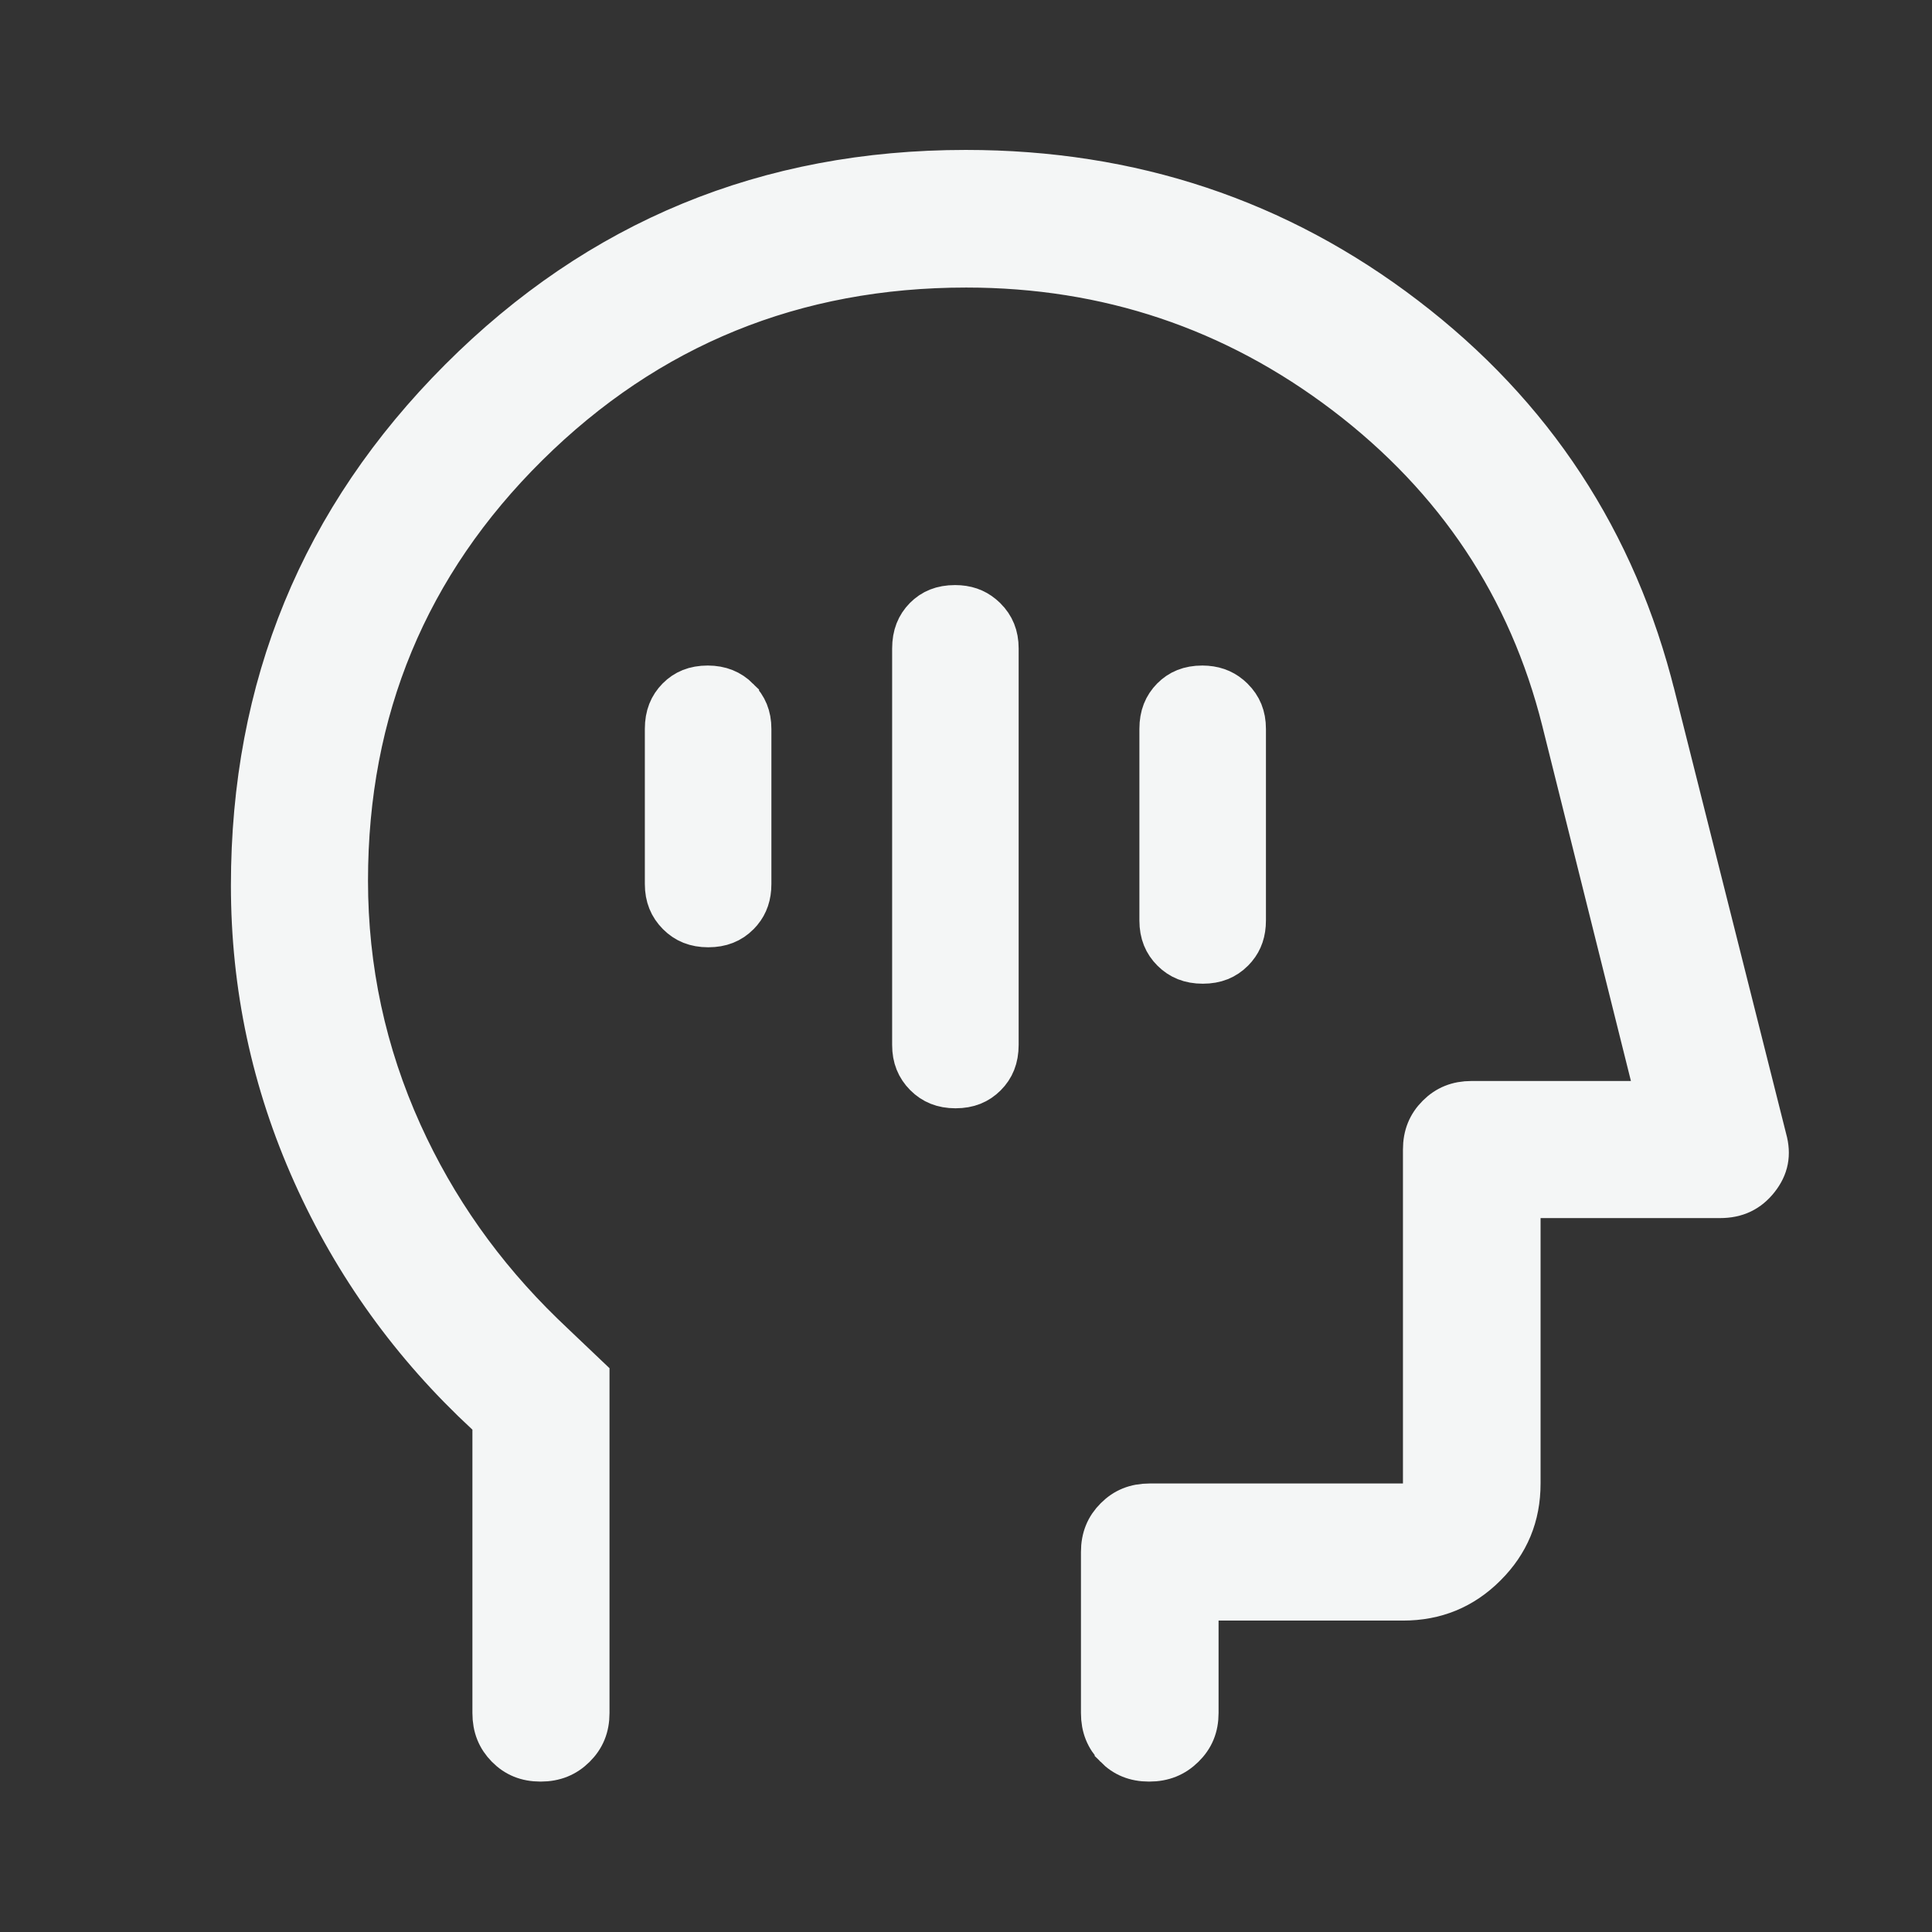 <svg width="48" height="48" viewBox="0 0 48 48" fill="none" xmlns="http://www.w3.org/2000/svg">
<rect x="0" y="0" width="48" height="48" fill="#333333" stroke="none"/>
<path d="M23.728 15.036C24.011 15.036 24.235 15.115 24.423 15.271L24.502 15.342C24.705 15.545 24.808 15.789 24.808 16.108V25.96C24.808 26.294 24.704 26.54 24.508 26.736C24.311 26.933 24.068 27.035 23.74 27.035C23.414 27.035 23.169 26.932 22.969 26.732C22.768 26.529 22.665 26.284 22.665 25.964V16.112C22.665 15.776 22.768 15.529 22.961 15.333C23.152 15.14 23.395 15.036 23.728 15.036ZM29.872 17.035C30.154 17.036 30.378 17.115 30.567 17.271L30.645 17.342C30.849 17.545 30.952 17.789 30.952 18.108V22.869C30.952 23.157 30.873 23.381 30.721 23.564L30.652 23.64C30.455 23.837 30.212 23.94 29.883 23.94C29.556 23.94 29.31 23.837 29.111 23.639C28.913 23.442 28.808 23.198 28.808 22.869V18.108C28.808 17.776 28.911 17.53 29.105 17.333C29.296 17.14 29.538 17.035 29.872 17.035ZM17.584 17.035C17.907 17.036 18.154 17.139 18.358 17.341V17.342C18.562 17.545 18.665 17.789 18.665 18.108V21.964C18.665 22.253 18.585 22.477 18.434 22.66L18.365 22.736C18.168 22.933 17.924 23.035 17.596 23.035C17.27 23.035 17.025 22.932 16.826 22.732C16.624 22.529 16.521 22.284 16.521 21.964V18.108C16.521 17.776 16.624 17.53 16.818 17.333C17.009 17.14 17.251 17.035 17.584 17.035ZM12.237 35.301L12.077 35.153C10.226 33.441 8.79 31.447 7.768 29.168C6.747 26.892 6.237 24.505 6.237 22C6.237 17.055 7.96 12.867 11.415 9.409C14.871 5.95 19.054 4.225 23.995 4.225C28.114 4.225 31.753 5.438 34.927 7.864C38.101 10.288 40.164 13.432 41.127 17.311L41.128 17.312L43.89 28.284V28.285L43.893 28.295C44.001 28.683 43.936 29.003 43.697 29.307C43.456 29.613 43.15 29.763 42.733 29.763H37.775V36.857C37.775 37.67 37.495 38.346 36.924 38.914C36.354 39.483 35.673 39.763 34.856 39.763H29.775V42.56C29.775 42.911 29.659 43.185 29.424 43.415C29.188 43.648 28.907 43.763 28.55 43.763C28.194 43.763 27.921 43.648 27.697 43.421V43.42C27.471 43.191 27.356 42.915 27.356 42.56V38.56C27.356 38.206 27.471 37.93 27.701 37.701C27.93 37.471 28.206 37.357 28.56 37.357H35.356V28.56C35.356 28.206 35.471 27.93 35.701 27.701C35.93 27.471 36.206 27.357 36.56 27.357H41.161L41.005 26.736L38.803 17.914C37.975 14.608 36.171 11.898 33.407 9.796C30.643 7.696 27.503 6.644 24.005 6.644C19.747 6.644 16.111 8.123 13.127 11.075C10.141 14.028 8.643 17.64 8.643 21.879C8.643 24.07 9.093 26.162 9.992 28.148C10.834 30.007 12.005 31.666 13.502 33.12L13.805 33.41L14.643 34.207V42.56C14.643 42.913 14.528 43.188 14.297 43.417C14.066 43.647 13.788 43.763 13.431 43.763C13.074 43.763 12.801 43.647 12.577 43.42C12.351 43.191 12.237 42.916 12.237 42.56V35.301Z" fill="#F4F6F6" stroke="#F4F6F6"/>
</svg>
